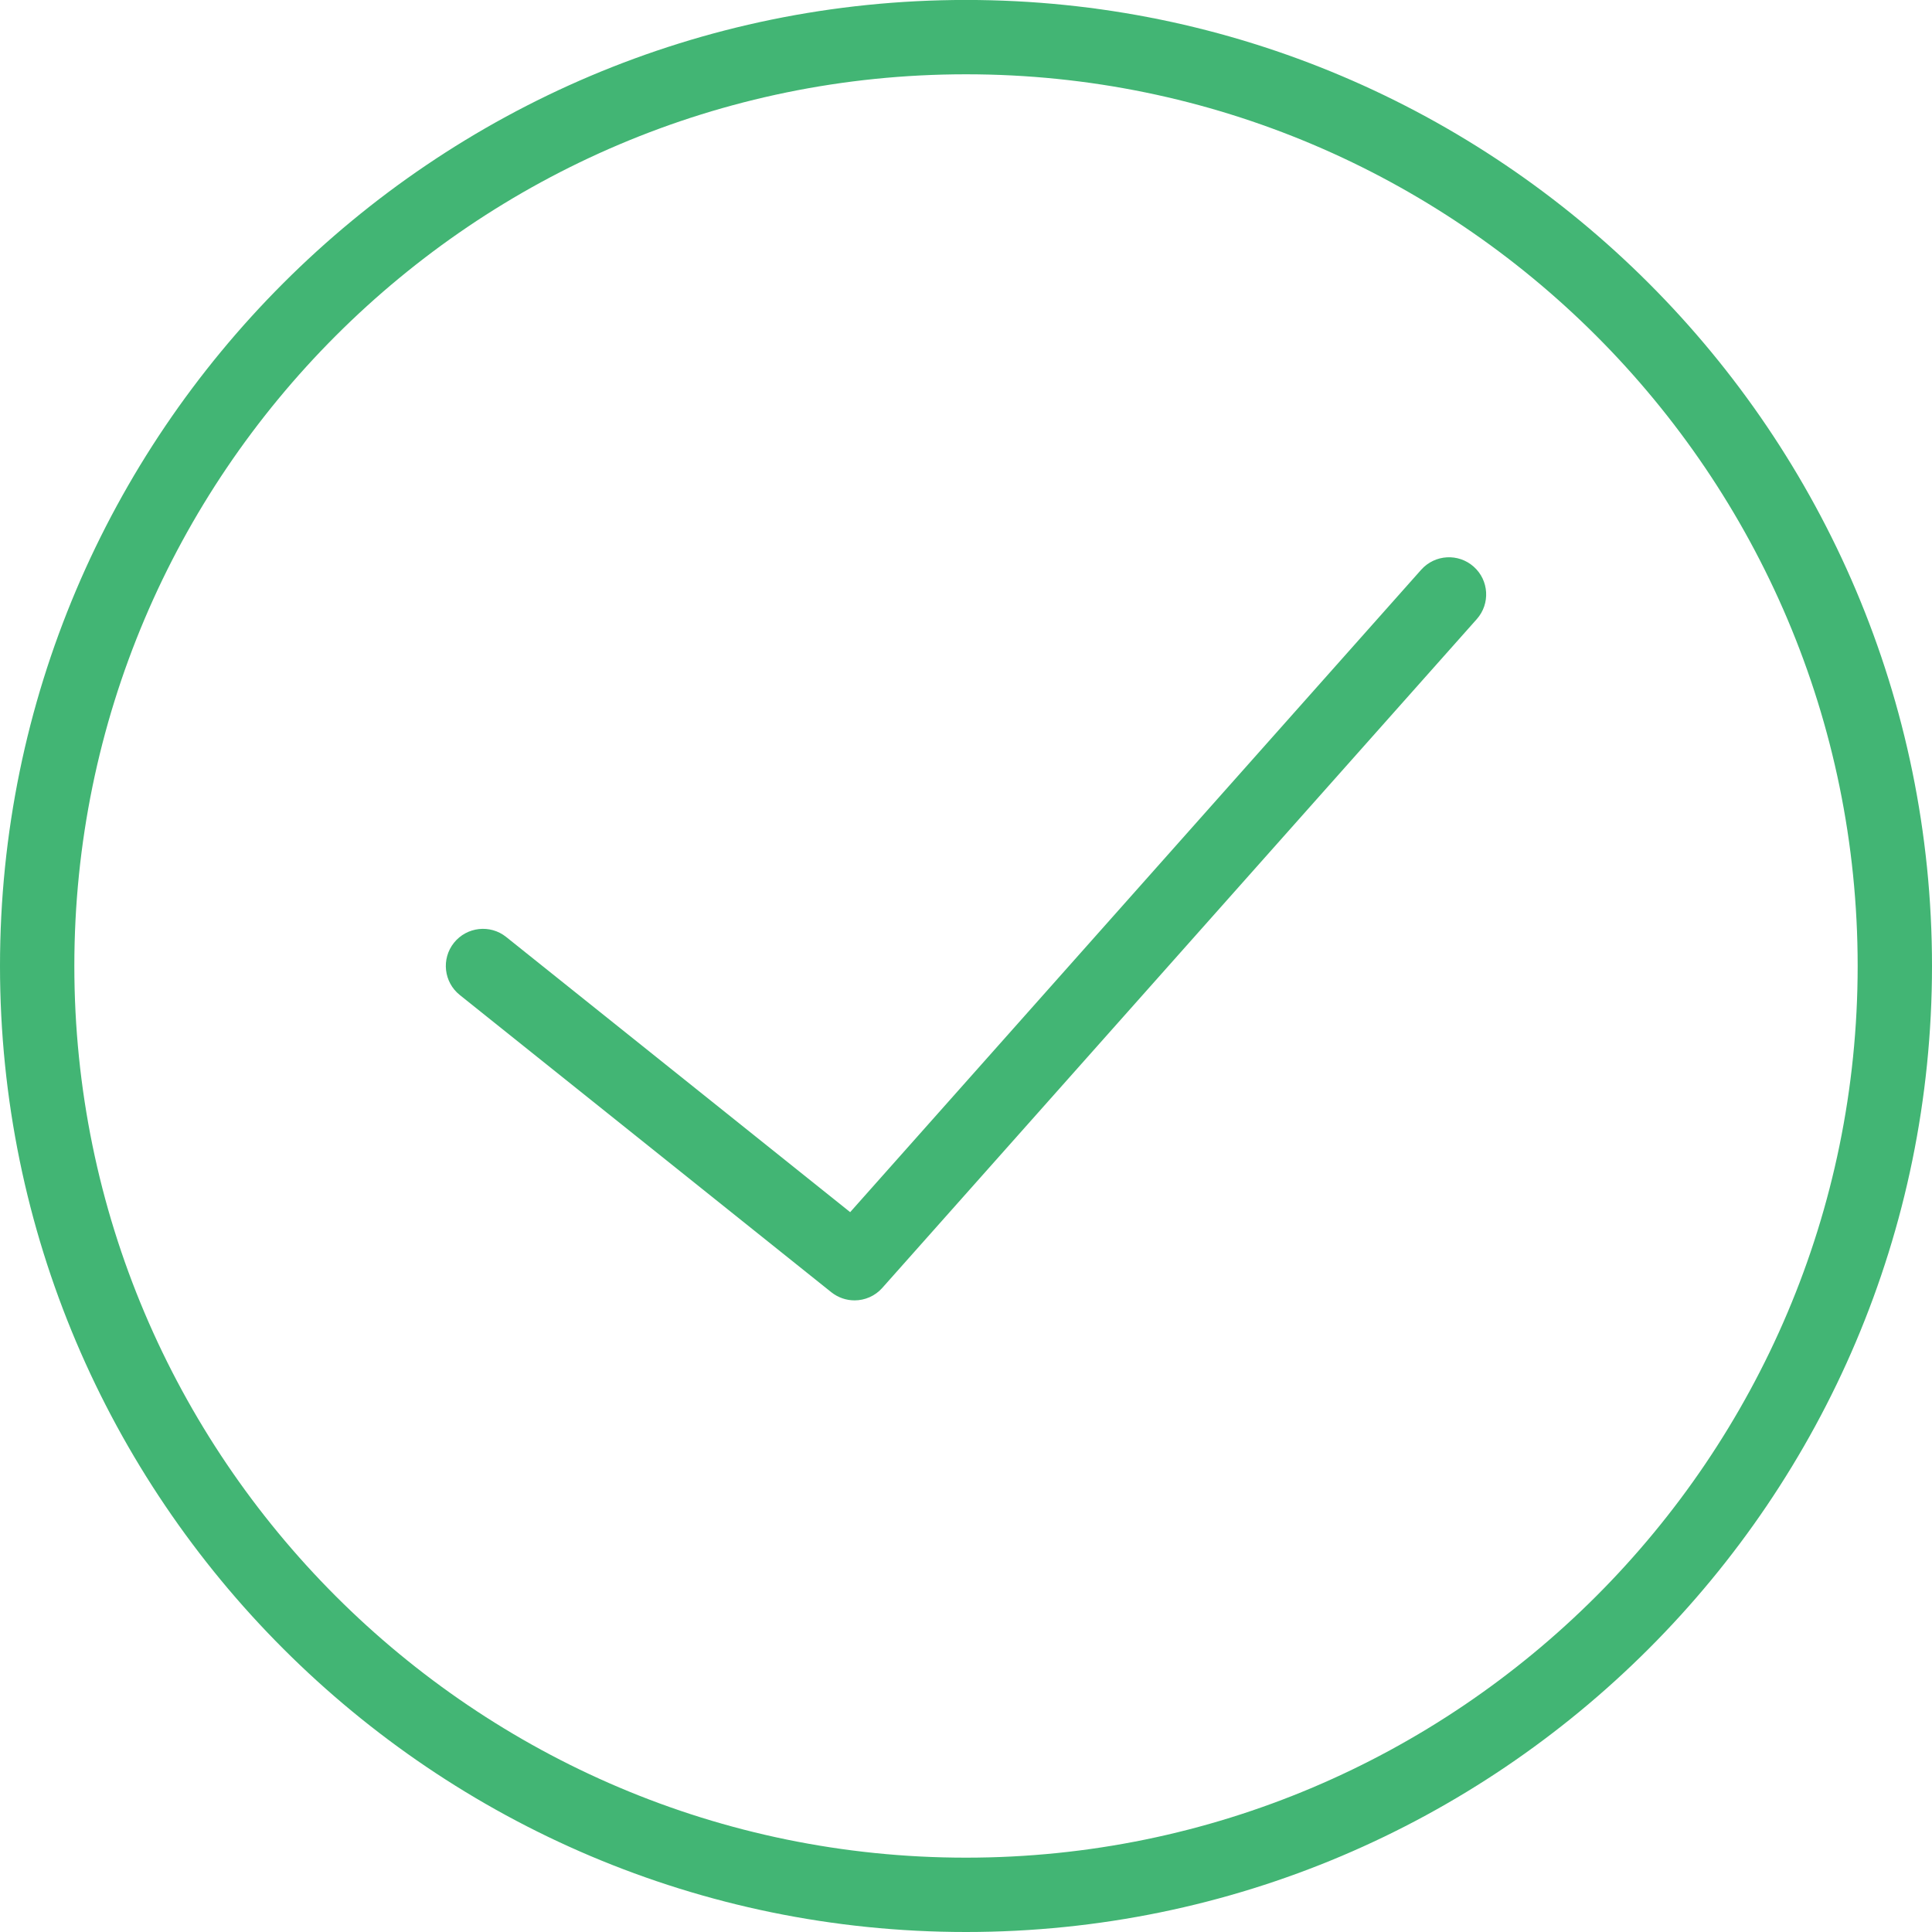 <svg version="1.1" xmlns="http://www.w3.org/2000/svg" xmlns:xlink="http://www.w3.org/1999/xlink" width="42" height="42" viewBox="0 0 42 42">
<path id="iconcompleted" d="M21.000,42.000 C9.421,42.000 -0.000,32.580 -0.000,20.999 C-0.000,9.419 9.421,-0.001 21.000,-0.001 C32.579,-0.001 42.000,9.419 42.000,20.999 C42.000,32.580 32.579,42.000 21.000,42.000 zM21.000,1.615 C10.311,1.615 1.616,10.311 1.616,20.999 C1.616,31.688 10.311,40.384 21.000,40.384 C31.688,40.384 40.384,31.688 40.384,20.999 C40.384,10.311 31.688,1.615 21.000,1.615 zM19.181,27.997 C19.022,28.177 18.799,28.269 18.577,28.269 C18.399,28.269 18.221,28.210 18.072,28.092 C18.072,28.092 9.995,21.630 9.995,21.630 C9.647,21.352 9.590,20.843 9.869,20.495 C10.147,20.148 10.657,20.090 11.004,20.369 C11.004,20.369 18.482,26.351 18.482,26.351 C18.482,26.351 30.895,12.386 30.895,12.386 C31.193,12.052 31.703,12.022 32.037,12.319 C32.371,12.615 32.400,13.126 32.104,13.459 C32.104,13.459 19.181,27.997 19.181,27.997 z" fill="#42B574" />
</svg>
